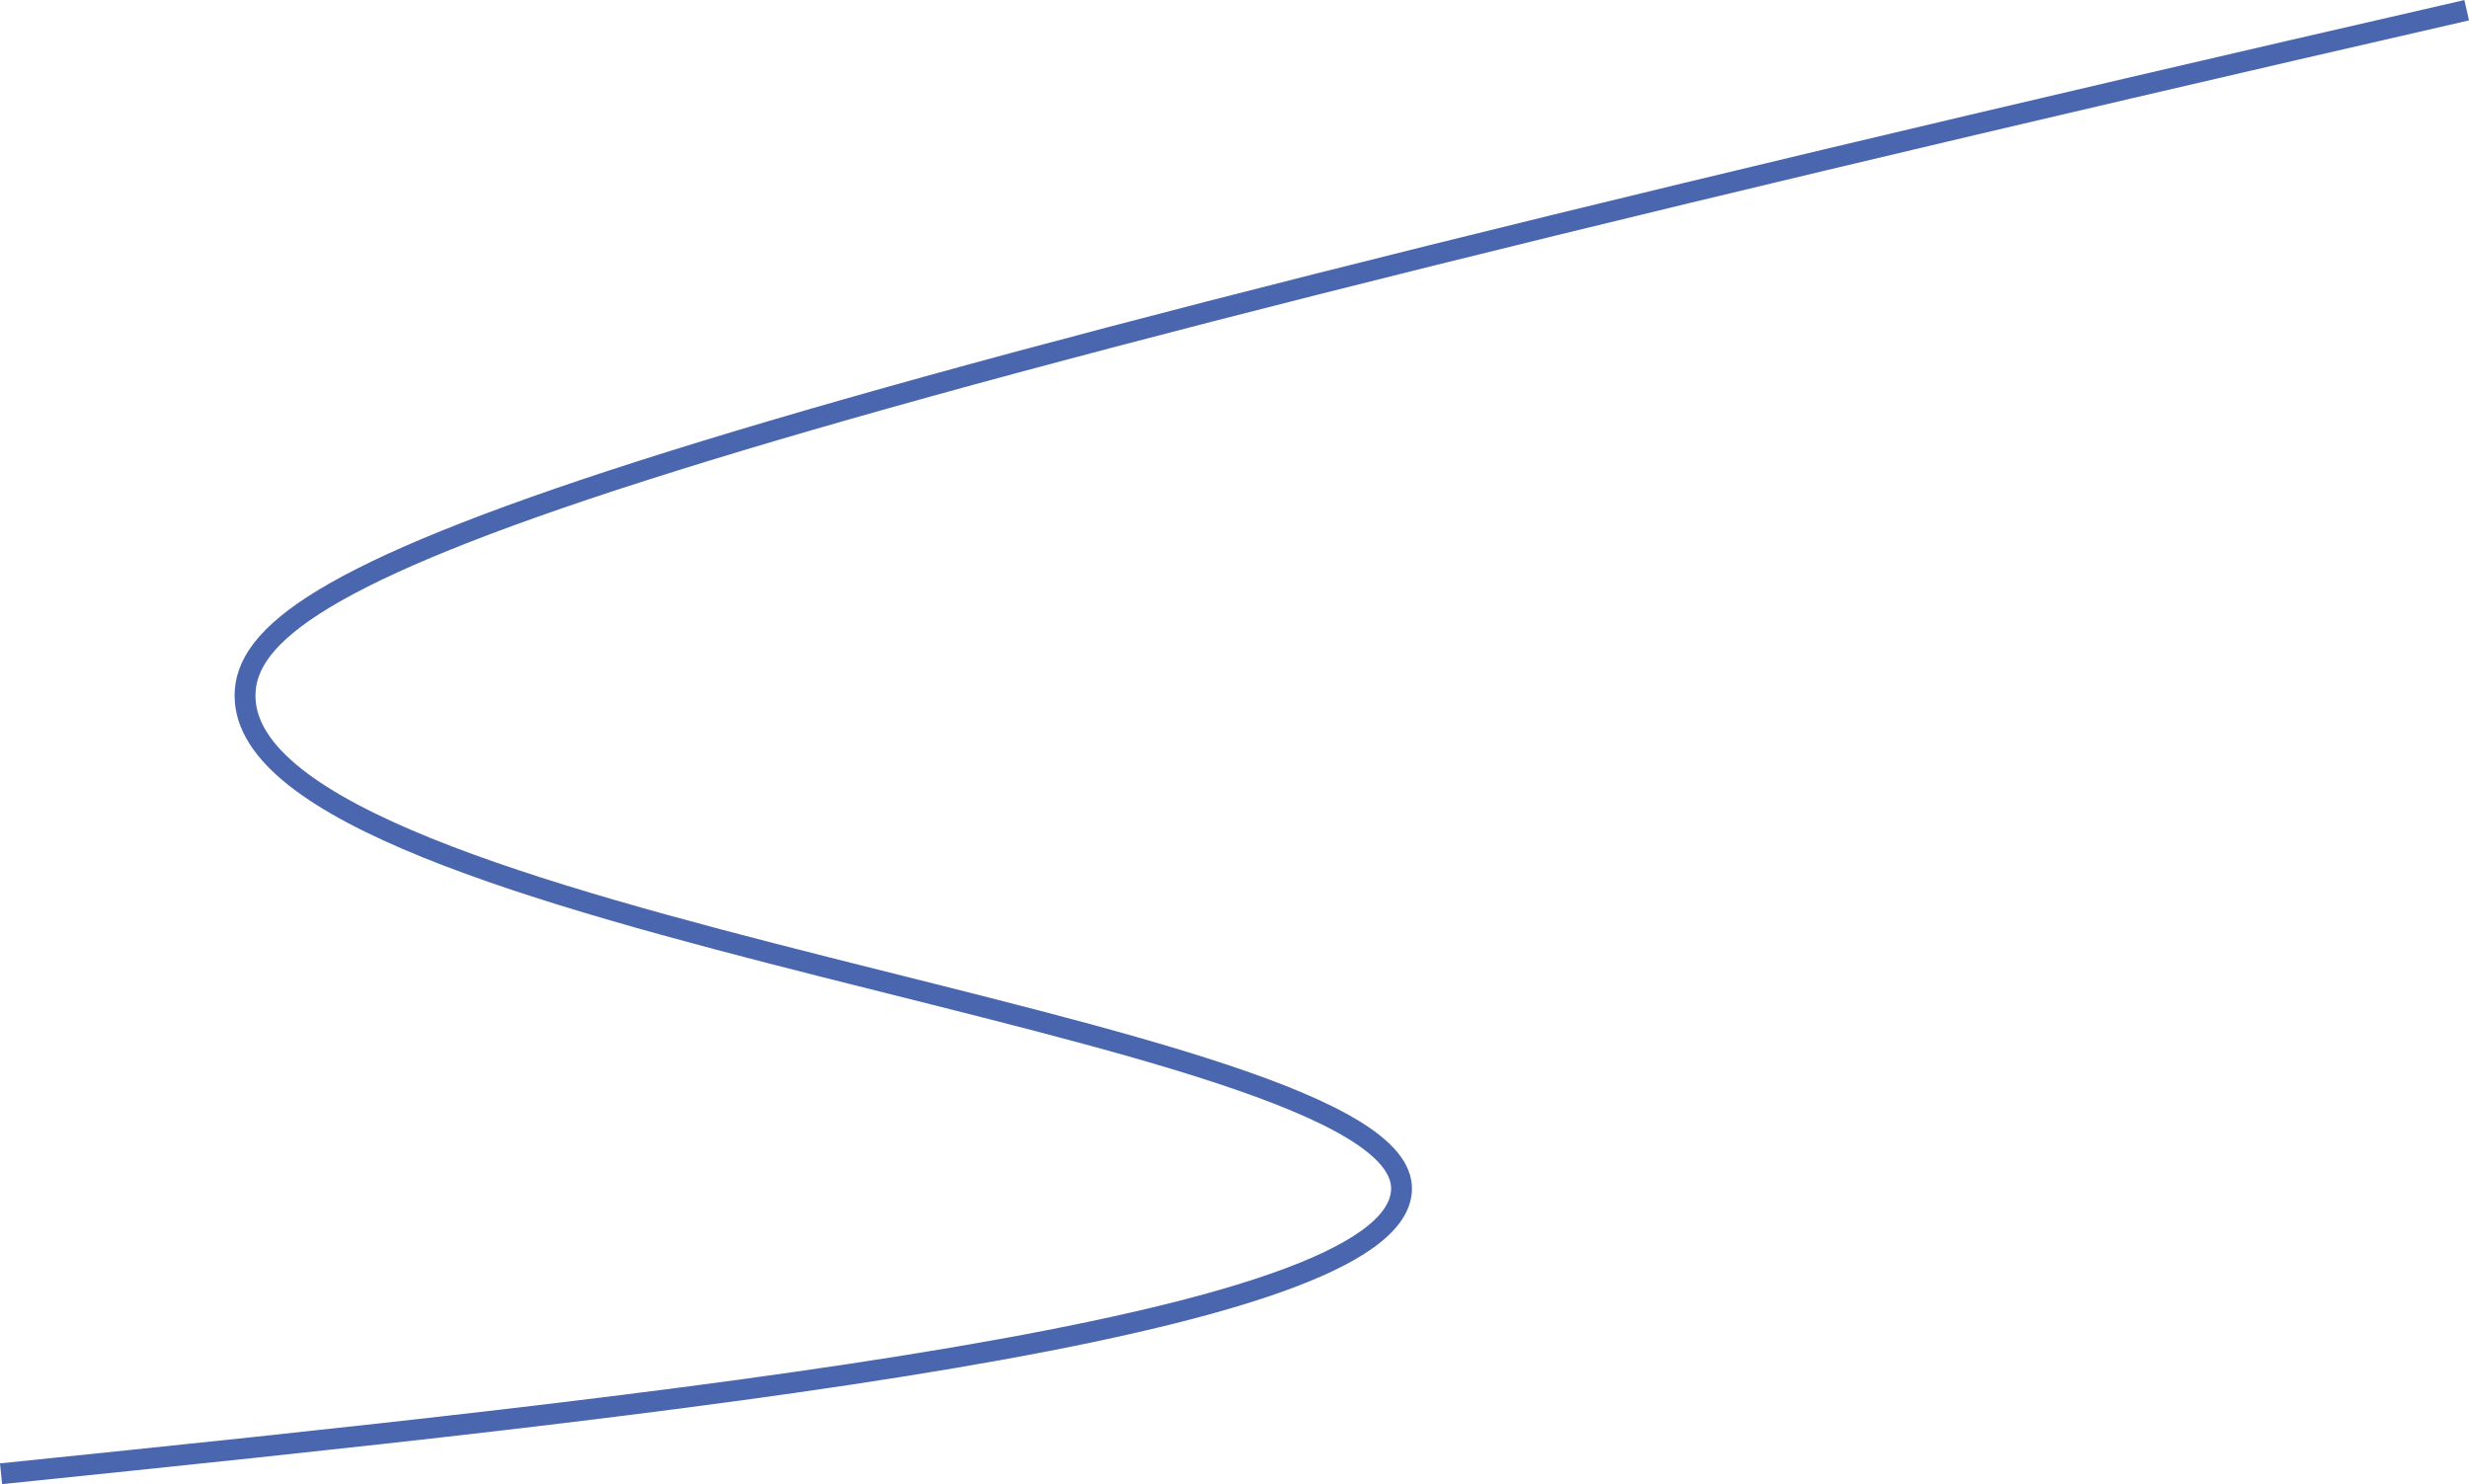 <?xml version="1.0" encoding="UTF-8"?> <svg xmlns="http://www.w3.org/2000/svg" id="_Слой_2" data-name="Слой 2" viewBox="0 0 118.4 71.19"> <defs> <style> .cls-1 { fill: none; stroke: #4966ae; stroke-miterlimit: 10; } </style> </defs> <g id="_Слой_1-2" data-name="Слой 1"> <path class="cls-1" d="M118.29,.49C27.05,21.41,11.73,27.51,11.75,33.38c.04,11.18,55.7,15.62,55.46,23.68-.2,6.68-34.9,10.32-67.16,13.63"></path> </g> </svg> 